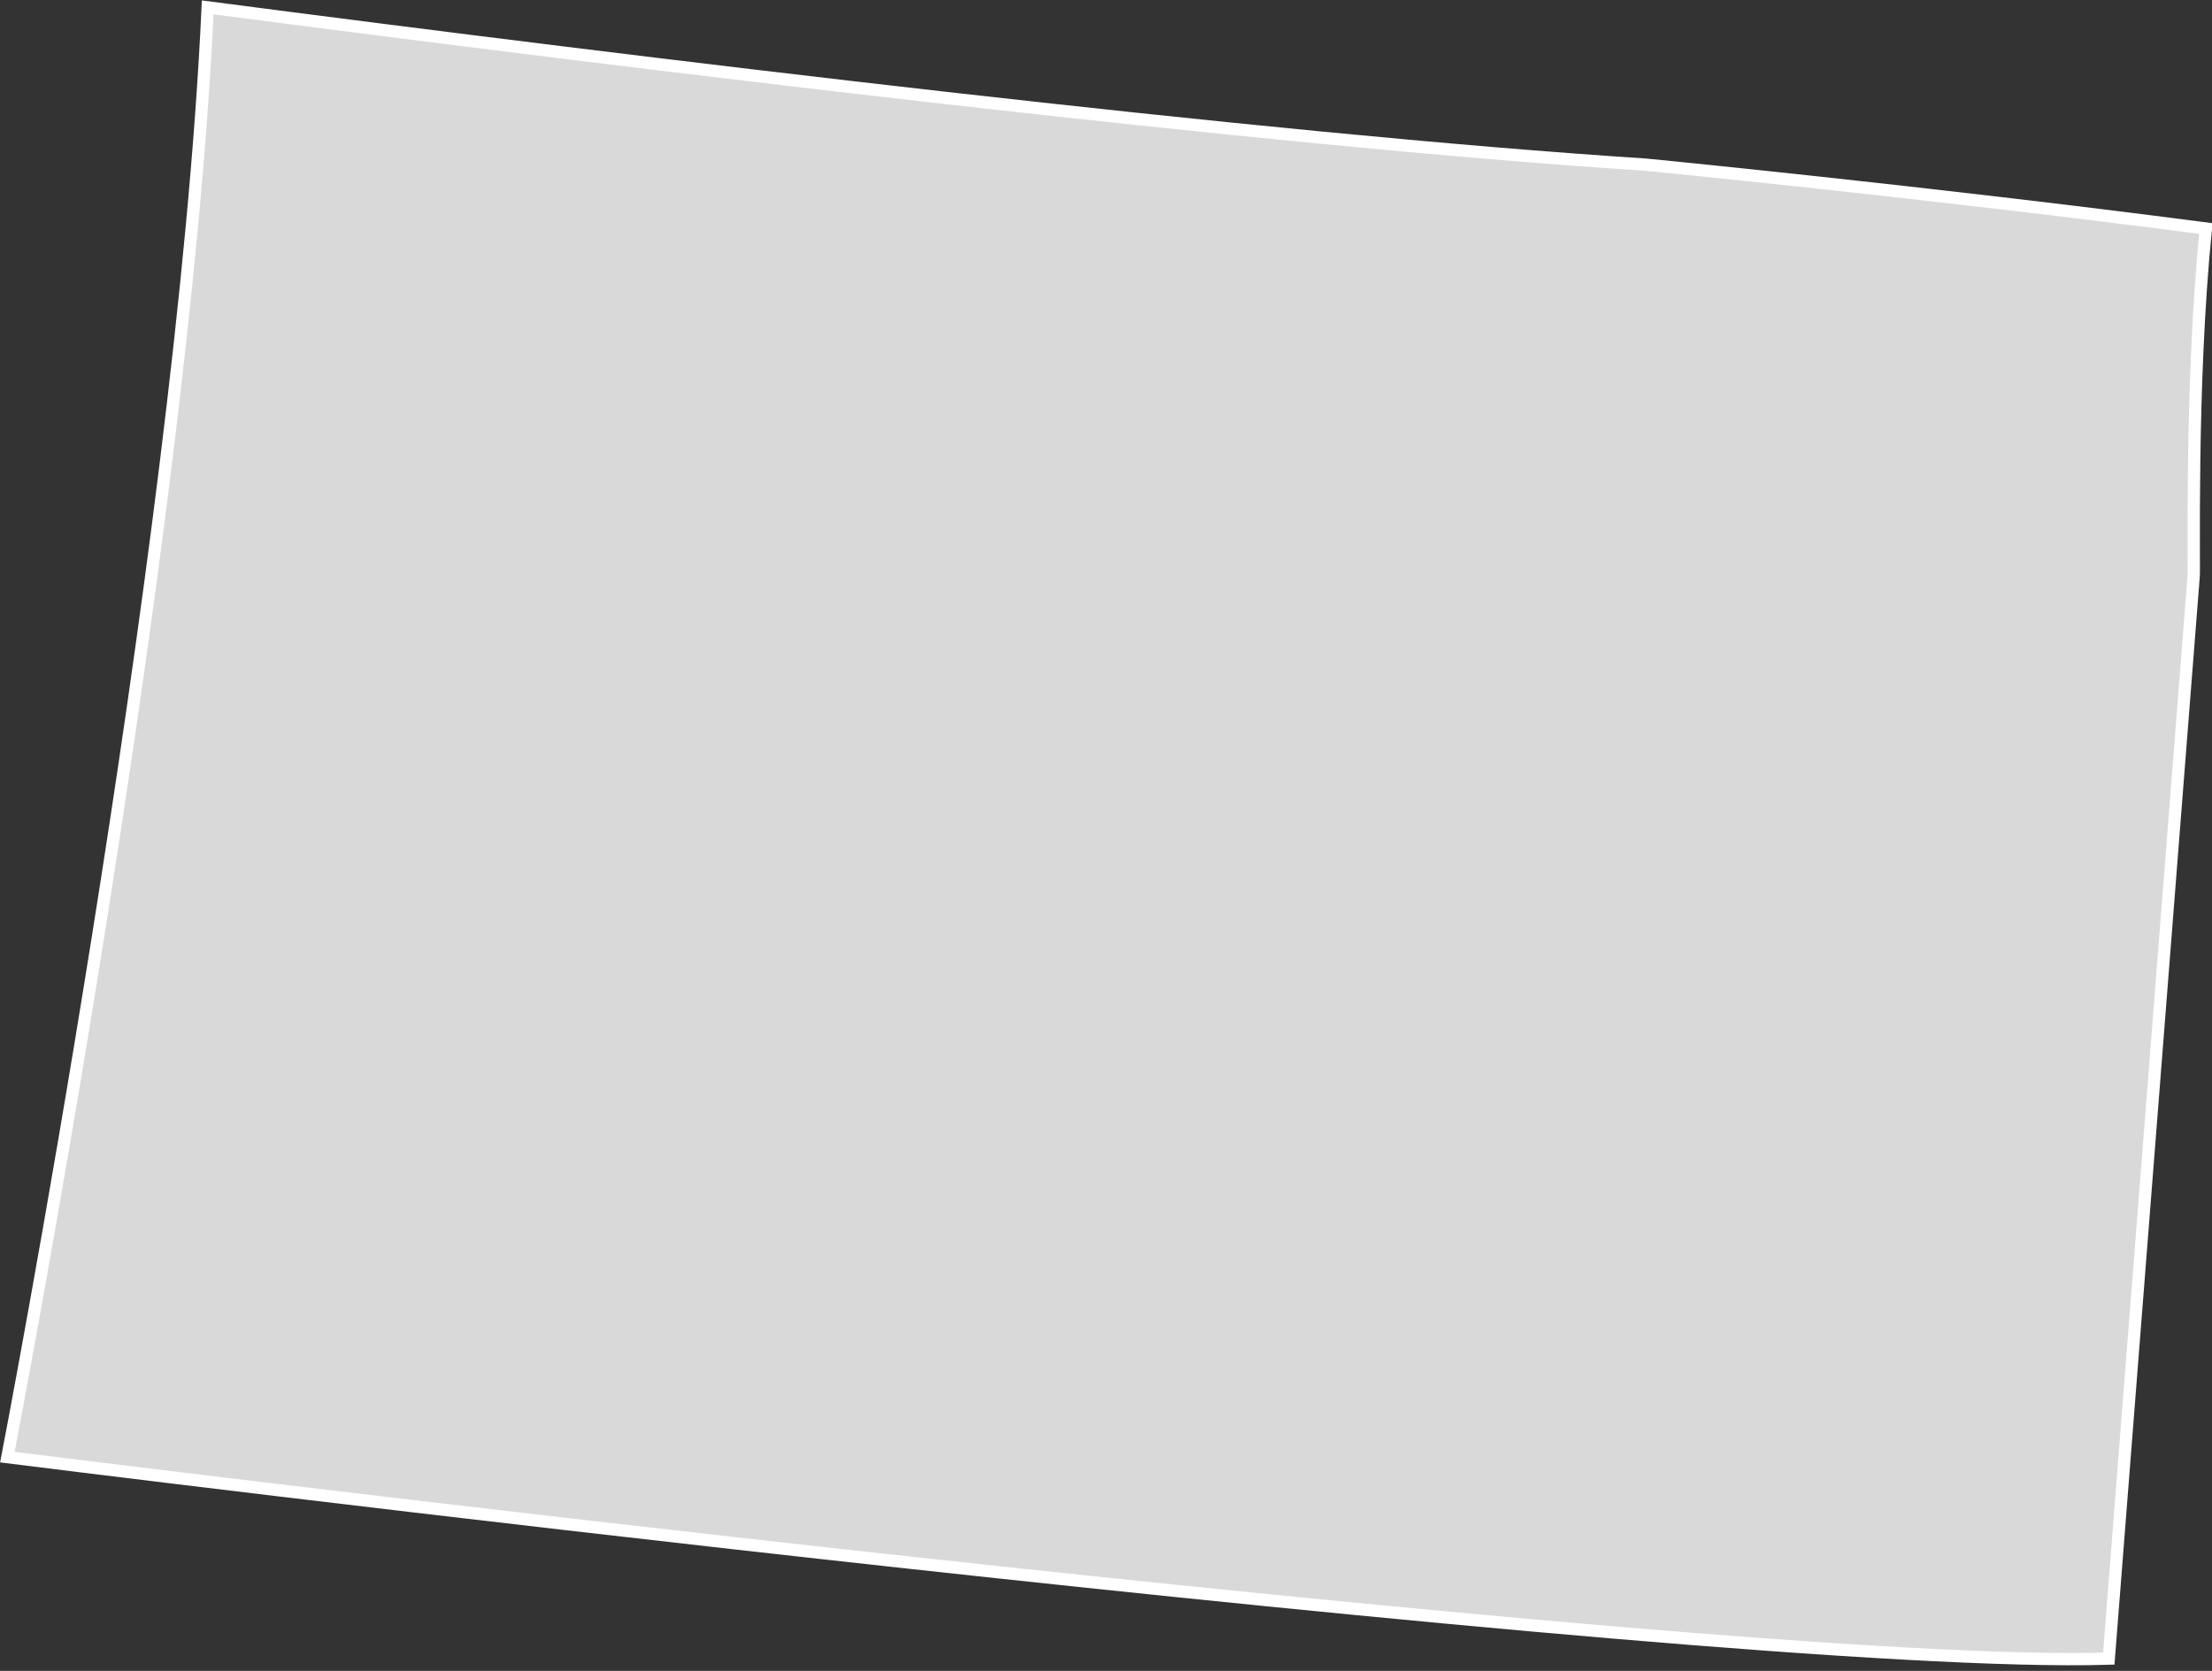 <svg width="180" height="136" fill="none" xmlns="http://www.w3.org/2000/svg"><rect width="100%" height="100%" fill="#333333" stroke="none"/><path d="m171.6 135 6.9-88c.1-.2-.3-15.5 1-28.4-23-3-45.6-5.2-45.6-5.2-31-2-81.8-8.2-117-12.8-2 44-16.3 118-16.3 118S139 136 171.6 135Z" fill="#D9D9D9" stroke="#fff" stroke-miterlimit="10"/></svg>